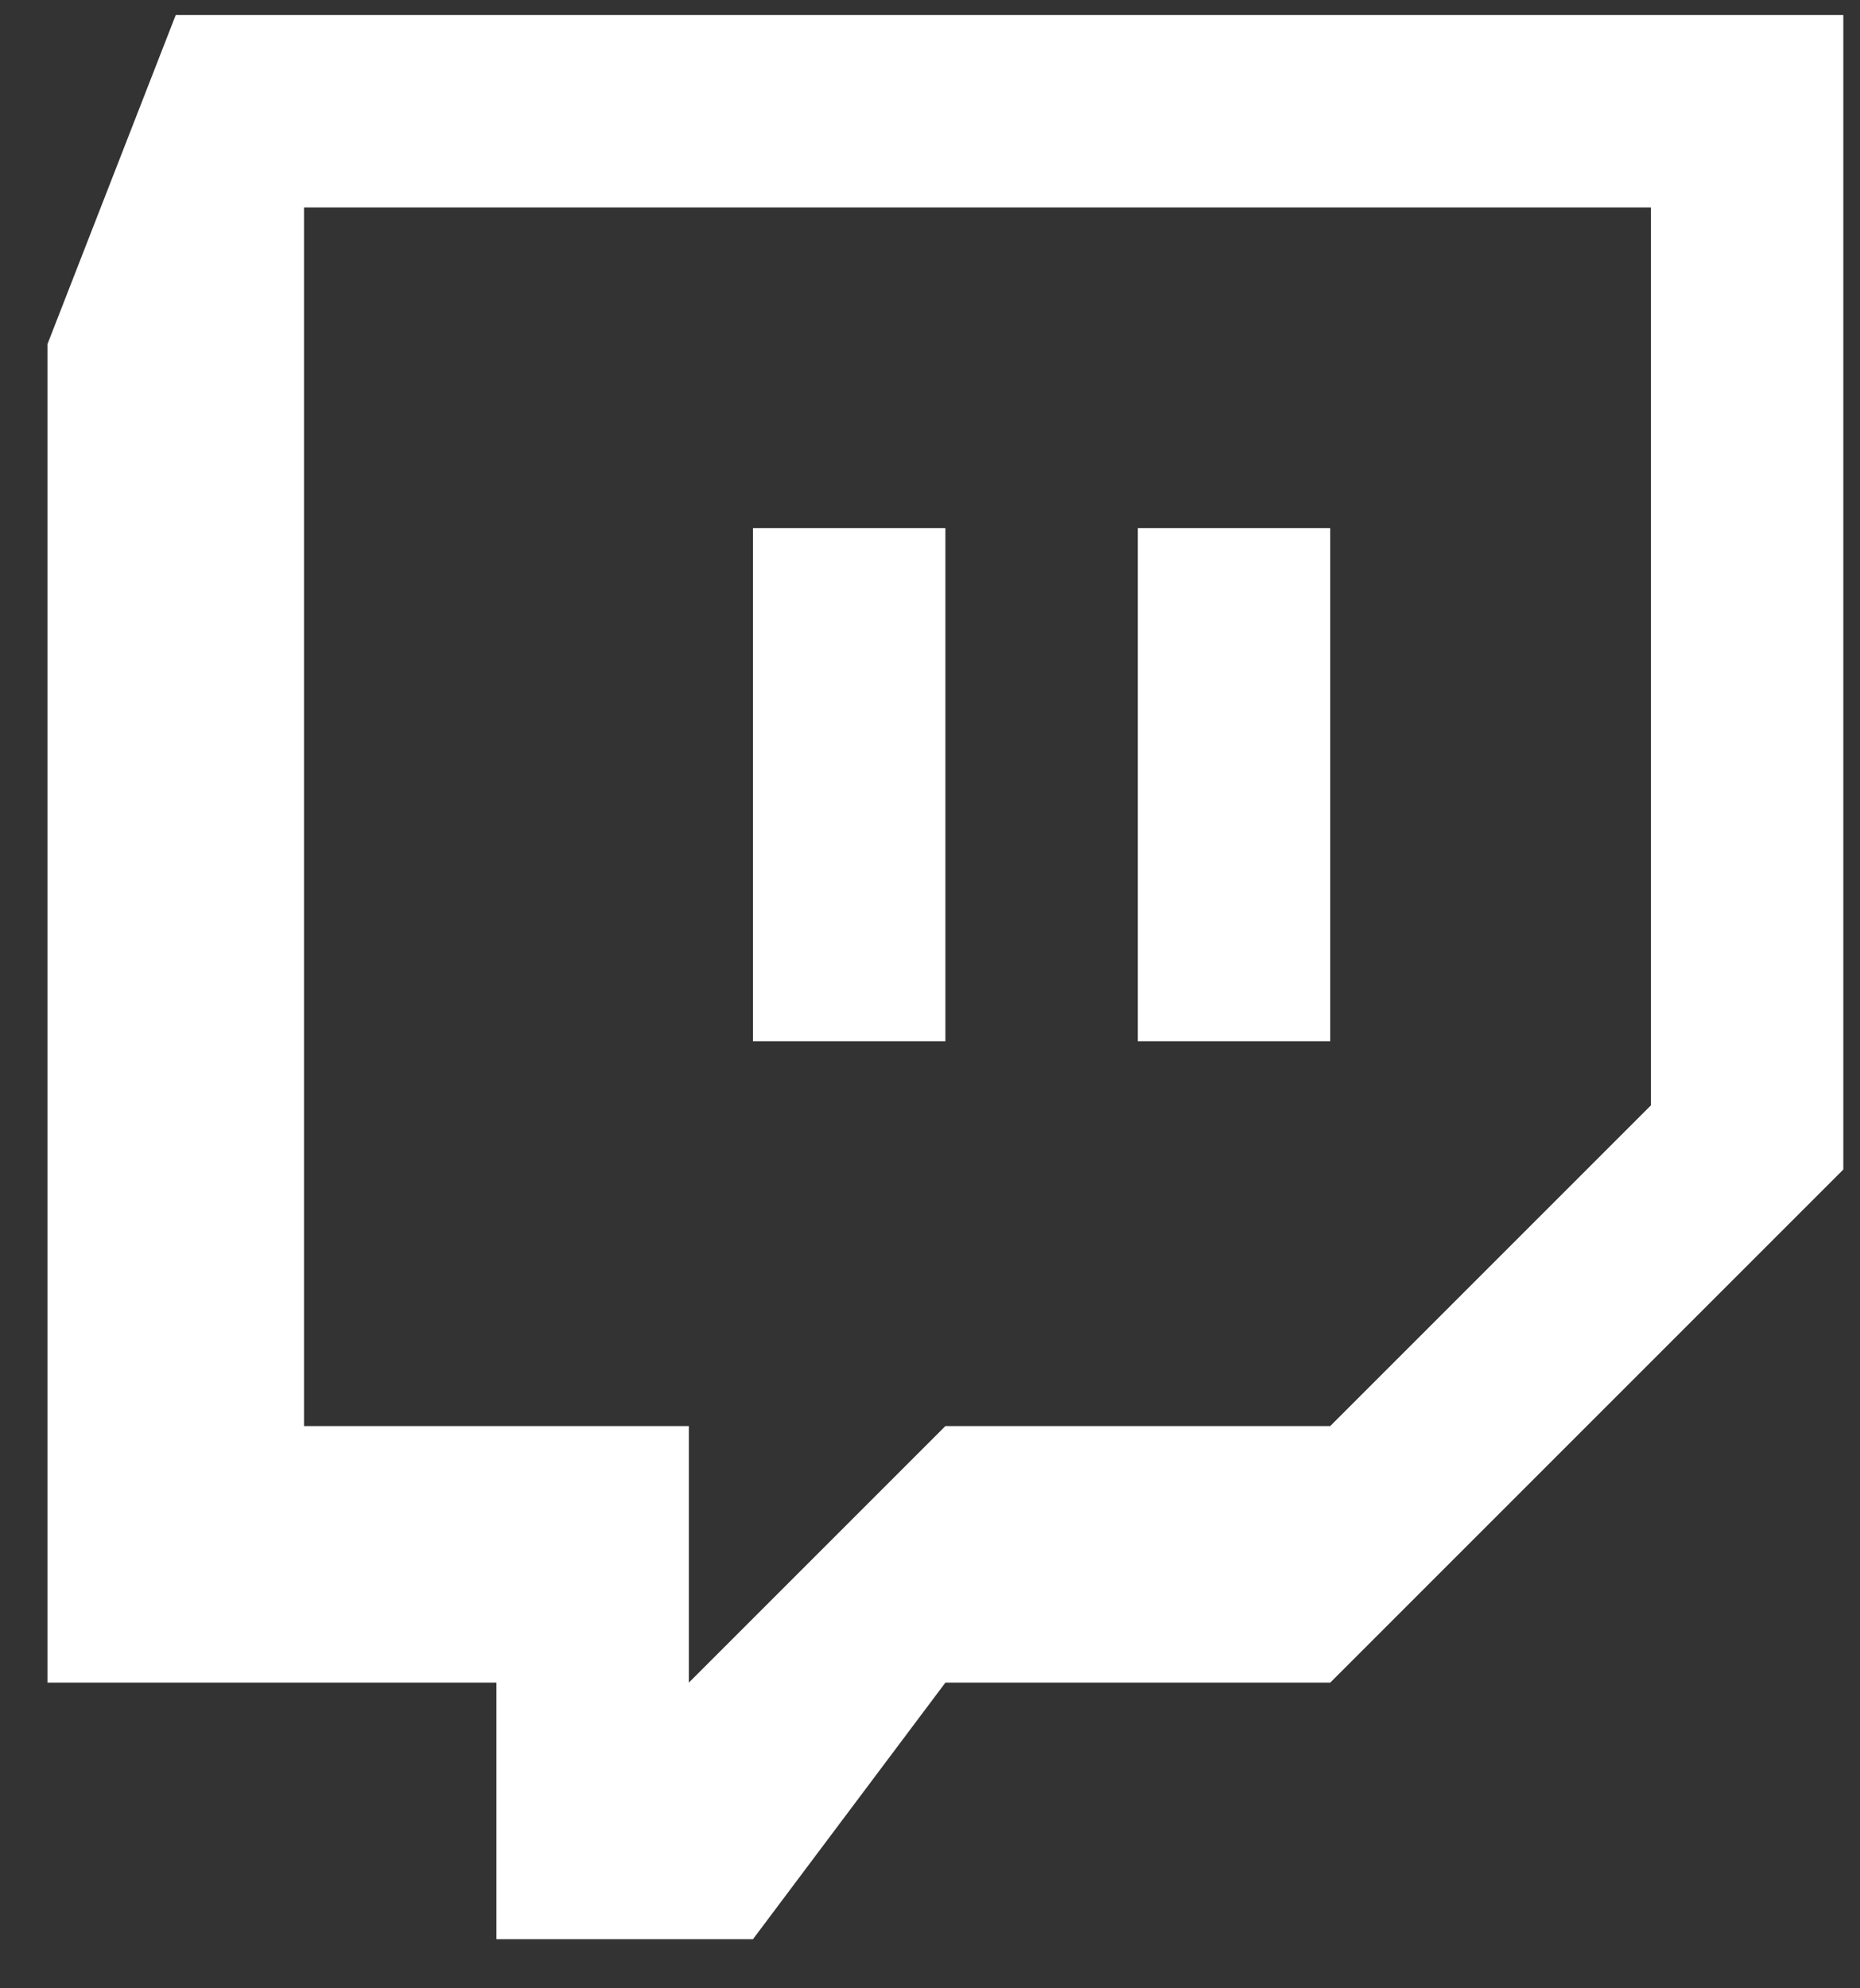 <svg xmlns="http://www.w3.org/2000/svg" width="29" height="31" viewBox="0 0 29 31">
    <rect x="0" y="0" width="29" height="31" fill="#333333" stroke="none"/>
    <path fill="#FFF" fill-rule="nonzero" d="M20.74 26.234h-6l-3 4h-4v-4h-7V5.366l2-5.132h26v18l-8 8zm5-9v-14h-21v19h6v4l4-4h6l5-5zm-8-9h3v8h-3v-8zm-6 0h3v8h-3v-8z"/>
</svg>
